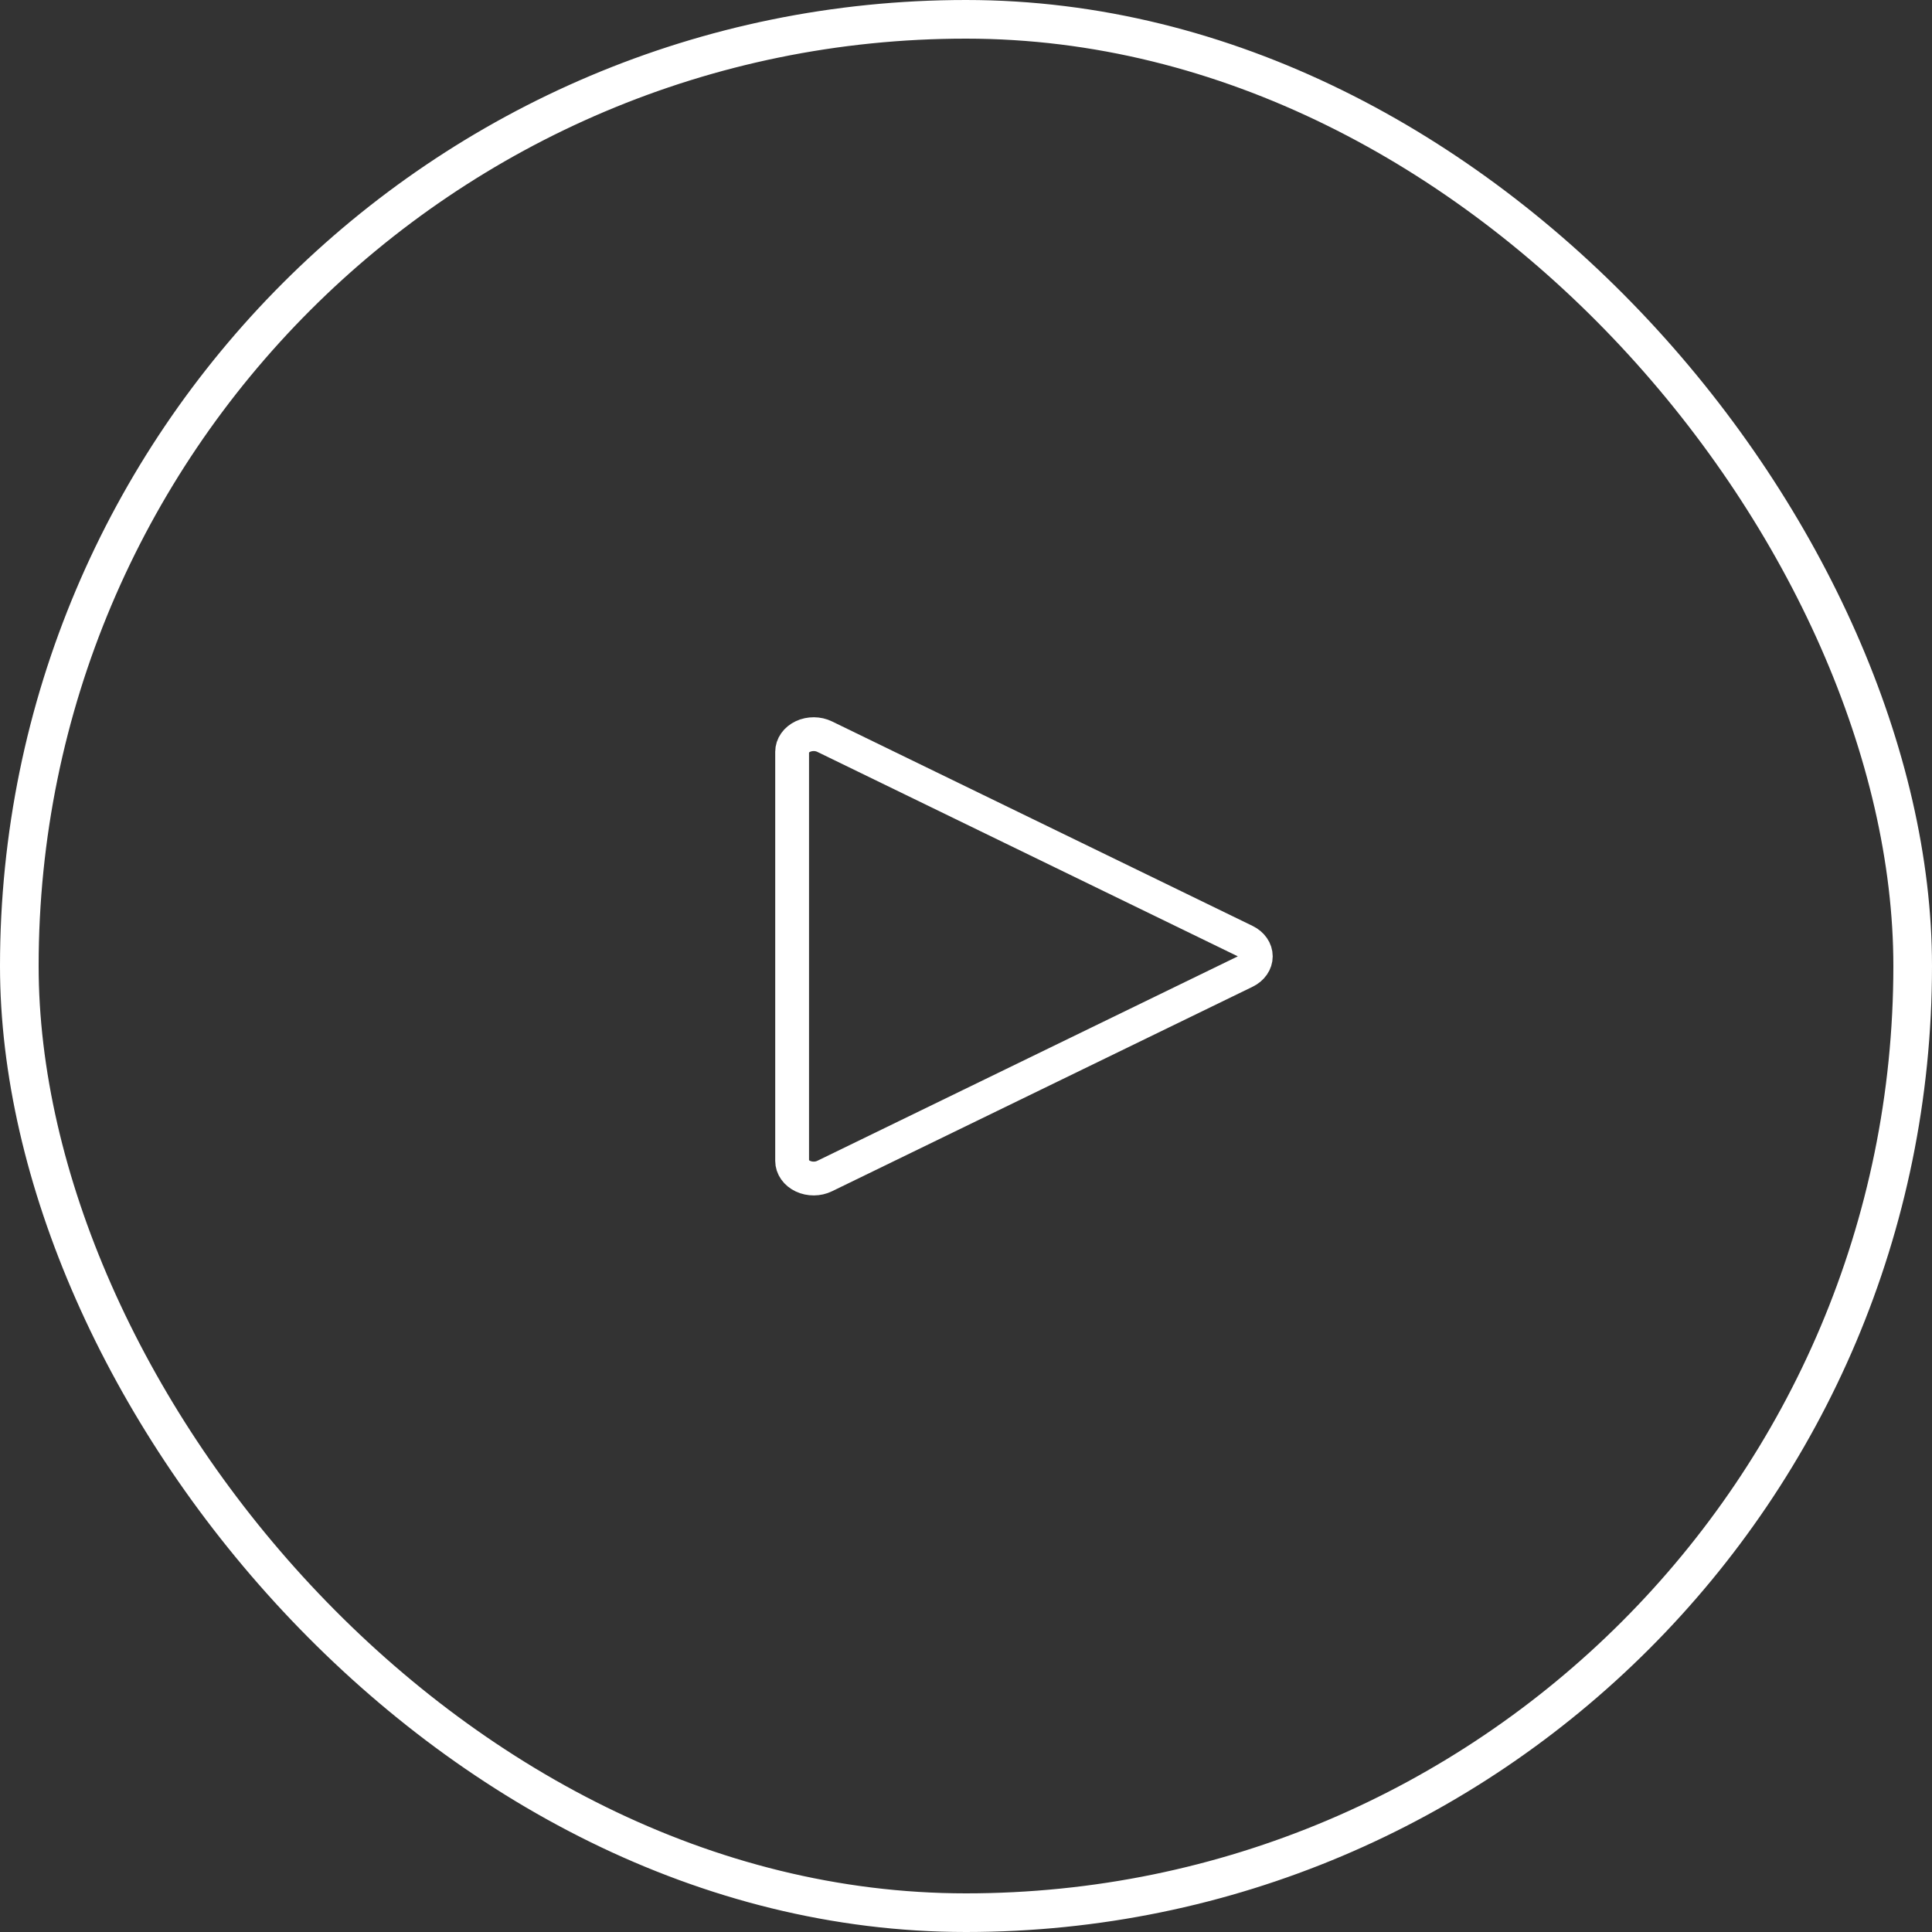 <svg width="100" height="100" viewBox="0 0 100 100" fill="none" xmlns="http://www.w3.org/2000/svg">
<rect x="0" y="0" width="100" height="100" fill="#333333" stroke="none"/>
<g clip-path="url(#clip0_1_5644)">
<rect x="1" y="1" width="98" height="98" rx="49" stroke="white" stroke-width="2"/>
<path d="M42.683 38.128C42.513 38.045 42.321 38.001 42.124 38C41.927 37.999 41.734 38.04 41.563 38.12C41.392 38.2 41.25 38.315 41.151 38.455C41.052 38.594 41 38.753 41 38.914V60.086C41 60.247 41.052 60.406 41.151 60.545C41.25 60.685 41.392 60.8 41.563 60.88C41.734 60.96 41.927 61.001 42.124 61C42.321 60.999 42.513 60.955 42.683 60.872L64.454 50.286C64.621 50.205 64.758 50.09 64.854 49.952C64.95 49.815 65 49.659 65 49.5C65 49.341 64.95 49.185 64.854 49.048C64.758 48.91 64.621 48.795 64.454 48.714L42.683 38.128Z" stroke="white" stroke-width="1.75" stroke-linecap="round" stroke-linejoin="round"/>
</g>
<defs>
<clipPath id="clip0_1_5644">
<rect width="100" height="100" rx="50" fill="white"/>
</clipPath>
</defs>
</svg>
